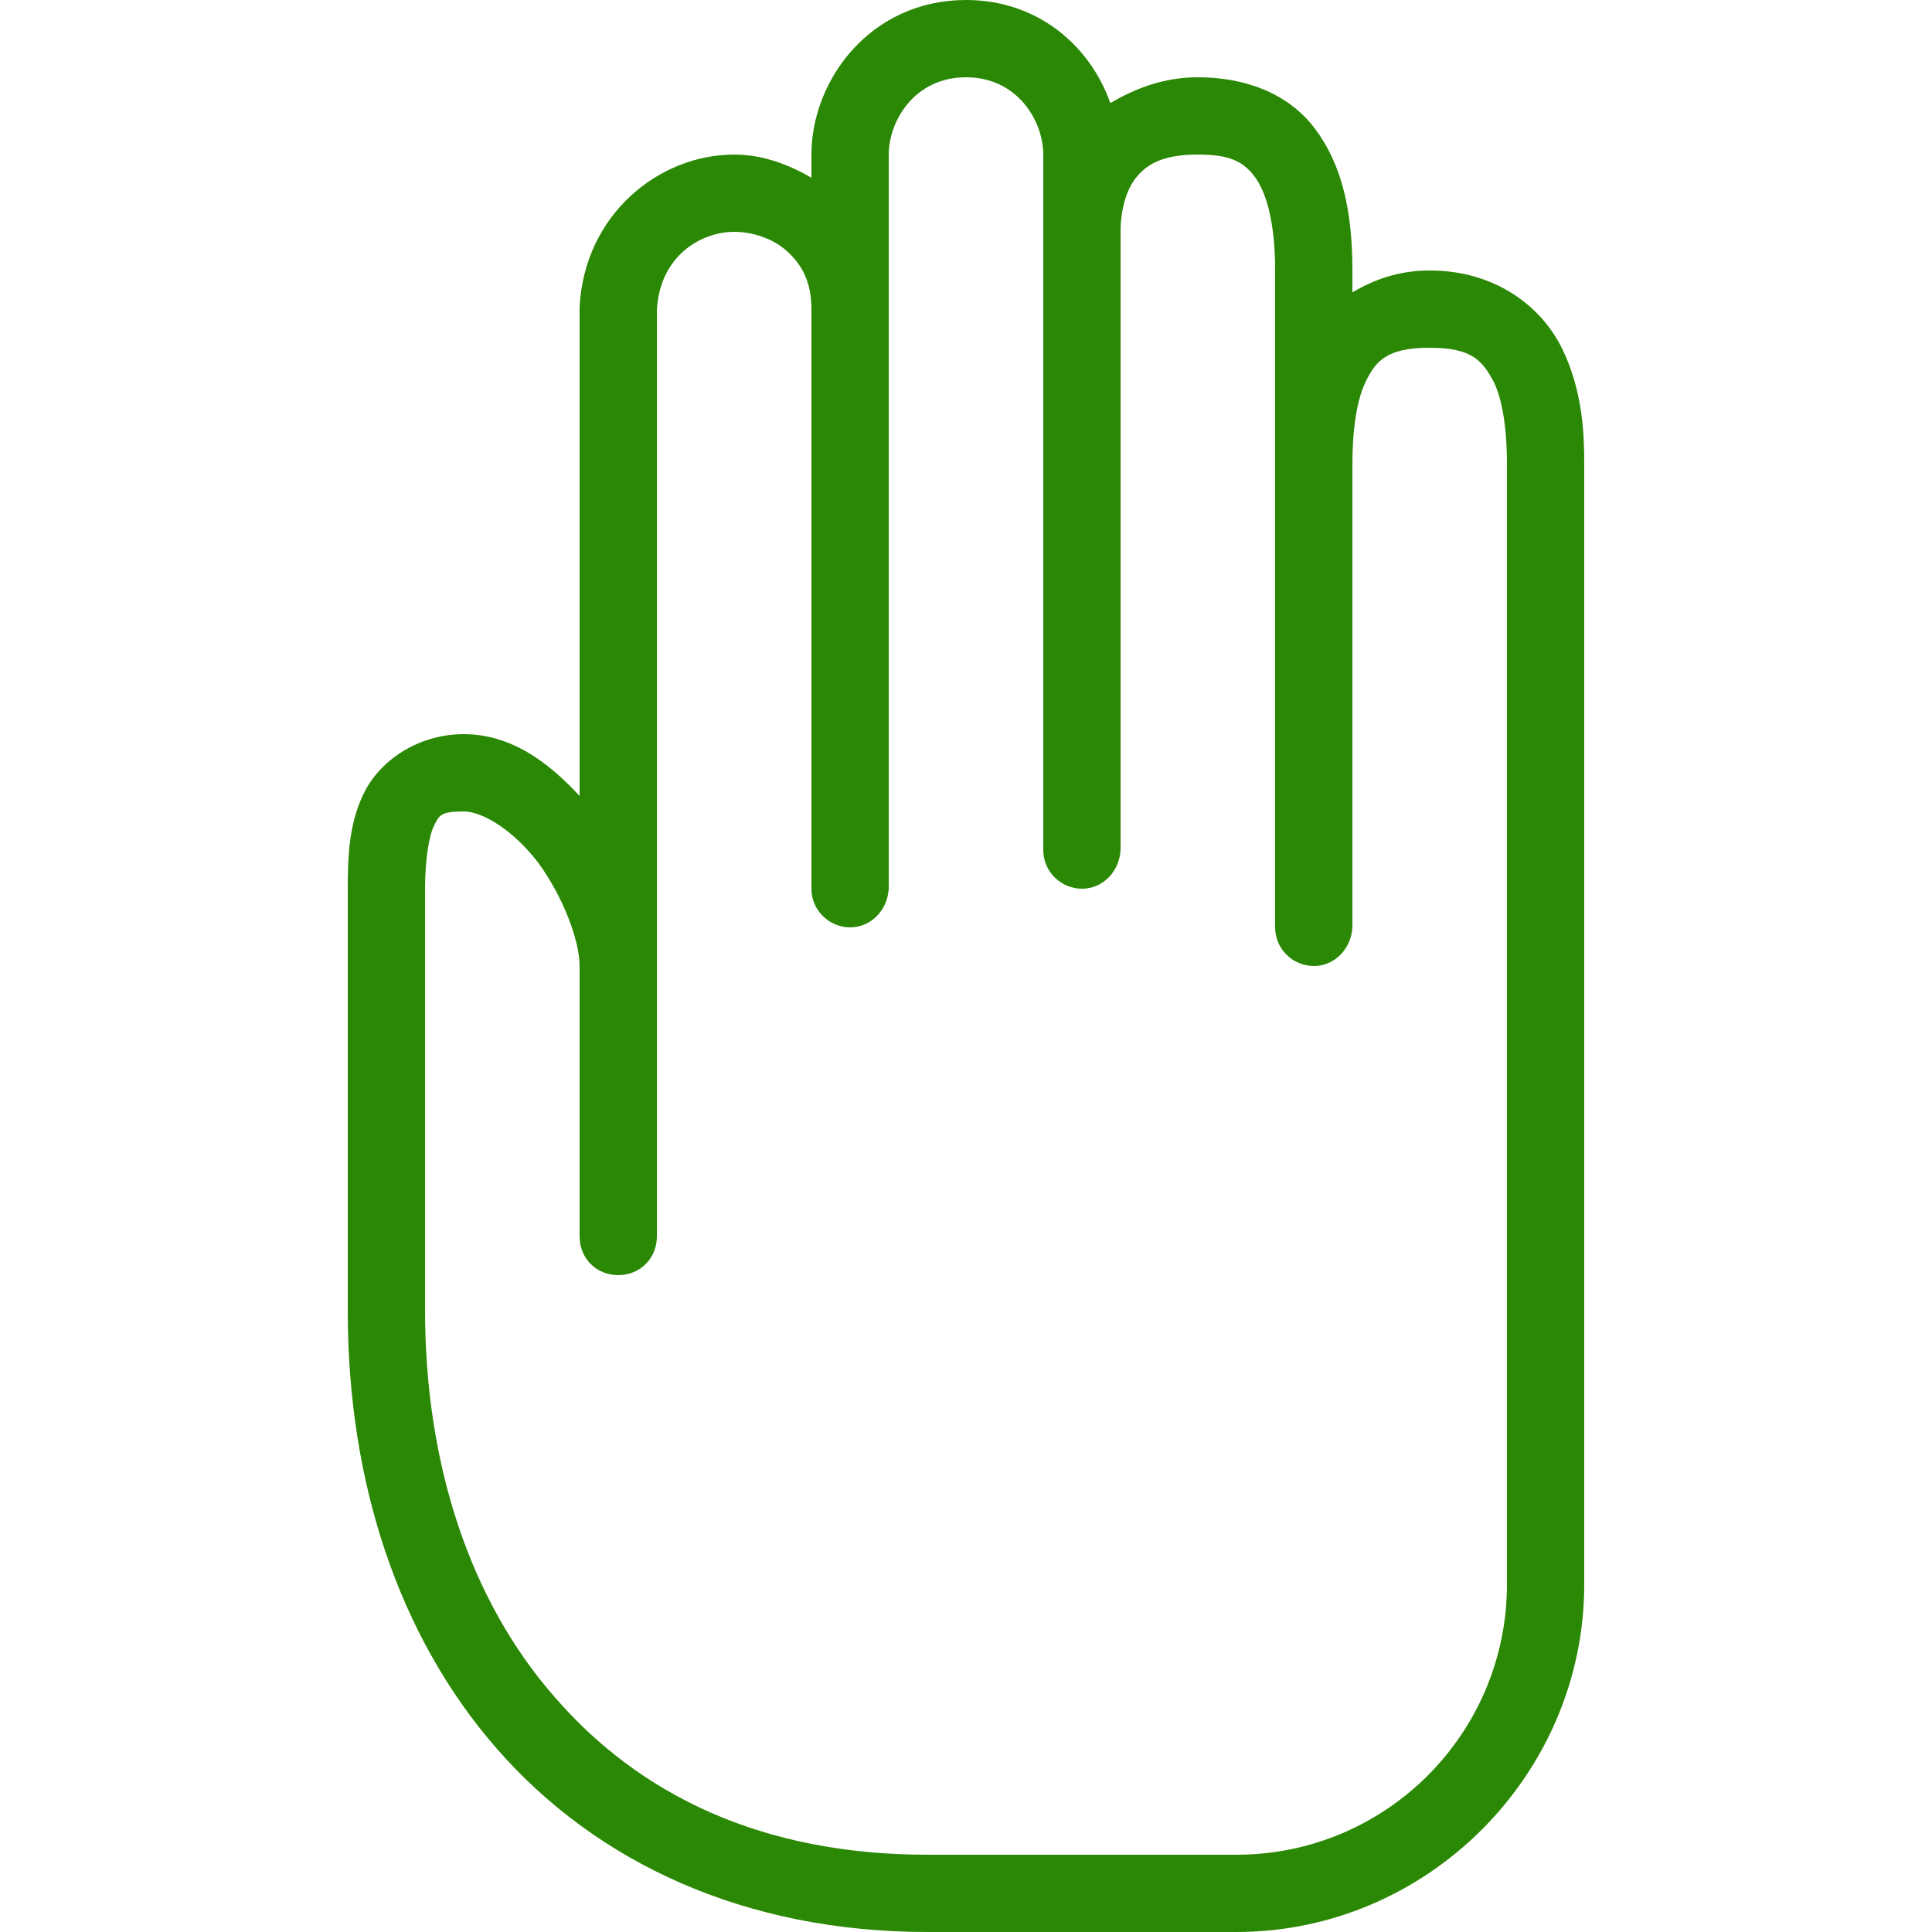 <?xml version="1.0" encoding="utf-8"?>
<!-- Generator: Adobe Illustrator 27.2.0, SVG Export Plug-In . SVG Version: 6.00 Build 0)  -->
<svg version="1.1" id="Livello_1" xmlns="http://www.w3.org/2000/svg" xmlns:xlink="http://www.w3.org/1999/xlink" x="0px" y="0px"
	 viewBox="0 0 150 150" style="enable-background:new 0 0 150 150;" xml:space="preserve">
<style type="text/css">
	.st0{fill:#2B8804;}
</style>
<path class="st0" d="M75,0c-7.4,0-12,6.2-12,12v1.8c-1.9-1.1-3.9-1.8-6-1.8c-5.8,0-11.6,4.6-12,11.8c0,0.1,0,0.1,0,0.2v37.8
	c-2.4-2.6-5.3-4.8-9-4.8c-3.4,0-6.3,1.9-7.6,4.3S27,66.4,27,69v32.8c0,13.2,3.9,25.2,11.6,34S57.8,150,72,150h24
	c14.8,0,27-12.2,27-27V36c0-2.2-0.1-5.6-1.7-8.9S116.1,21,111,21c-2.4,0-4.3,0.7-6,1.7V21c0-4.6-0.8-8.2-2.9-11S96.6,6,93,6
	c-2.7,0-4.9,0.9-6.8,2C84.7,3.7,80.7,0,75,0z M75,6c4,0,6,3.4,6,6v6v48c0,1.7,1.4,3,3,3c1.6,0,2.9-1.3,3-3V18c0-1.6,0.4-3.2,1.2-4.2
	s2-1.8,4.8-1.8c2.4,0,3.5,0.5,4.4,1.7S99,17.2,99,21v15v36c0,1.7,1.4,3,3,3c1.6,0,2.9-1.3,3-3V36c0-2,0.2-4.6,1-6.3
	c0.8-1.7,1.7-2.7,5-2.7s4.1,1,5,2.7c0.8,1.7,1,4.3,1,6.3v87c0,11.6-9.4,21-21,21H72c-12.8,0-22.3-4.6-28.9-12.2
	c-6.6-7.5-10.1-18.1-10.1-30.1V69c0-2.2,0.3-4.1,0.7-4.9c0.4-0.8,0.5-1.1,2.3-1.1c1.5,0,3.9,1.5,5.8,4c1.9,2.6,3.2,6,3.2,8v21
	c0,1.7,1.3,3,3,3c1.7,0,3-1.3,3-3c0,0,0-0.1,0-0.1V75V24.1c0.2-4.2,3.4-6.1,6-6.1c1.4,0,3,0.5,4.1,1.5c1.1,1,1.9,2.3,1.9,4.5v45
	c0,1.7,1.4,3,3,3c1.6,0,2.9-1.3,3-3V24V12C69,9.4,71,6,75,6z"/>
</svg>
